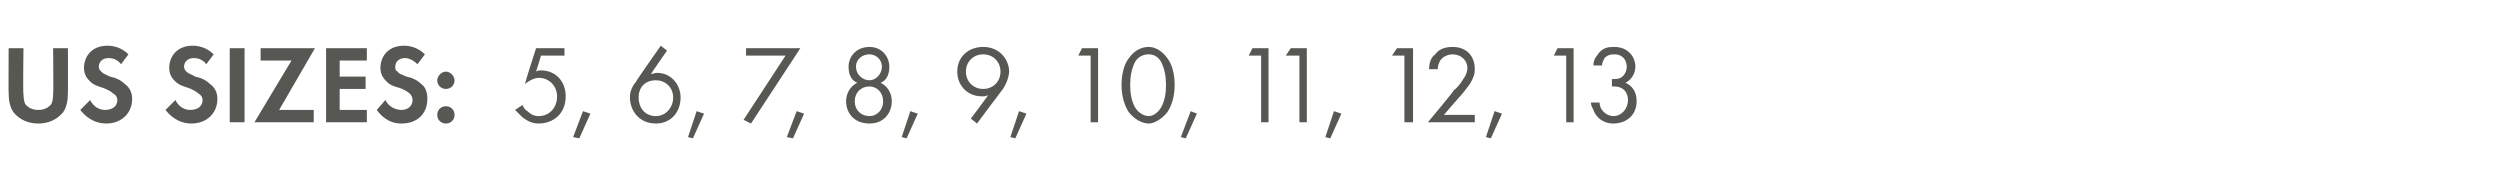 <?xml version="1.0" standalone="no"?><!DOCTYPE svg PUBLIC "-//W3C//DTD SVG 1.1//EN" "http://www.w3.org/Graphics/SVG/1.1/DTD/svg11.dtd"><svg xmlns="http://www.w3.org/2000/svg" version="1.1" width="202.4px" height="15.1px" viewBox="0 -3 202.4 15.1" style="top:-3px">  <desc>US SIZES: 5, 6, 7, 8, 9, 10, 11, 12, 13</desc>  <defs/>  <g id="Polygon371942">    <path d="M 1.9 0.9 C 1.9 0.9 1.85 4.64 1.9 4.6 C 1.9 5.1 2 5.4 2.1 5.5 C 2.3 5.7 2.6 5.9 3.1 5.9 C 3.6 5.9 3.9 5.7 4.1 5.5 C 4.2 5.4 4.3 5.1 4.3 4.6 C 4.34 4.64 4.3 0.9 4.3 0.9 L 5.5 0.9 C 5.5 0.9 5.51 4.54 5.5 4.5 C 5.5 5.1 5.4 5.7 5.1 6.1 C 4.6 6.7 3.9 7 3.1 7 C 2.3 7 1.6 6.7 1.1 6.1 C 0.8 5.7 0.7 5.1 0.7 4.5 C 0.68 4.54 0.7 0.9 0.7 0.9 L 1.9 0.9 Z M 9.8 2.2 C 9.5 1.8 9.1 1.7 8.8 1.7 C 8.2 1.7 8 2.1 8 2.4 C 8 2.6 8.1 2.7 8.2 2.8 C 8.4 3 8.5 3 8.9 3.2 C 9.4 3.3 9.8 3.5 10.1 3.8 C 10.4 4 10.7 4.4 10.7 5 C 10.7 6.2 9.8 7 8.6 7 C 7.5 7 6.8 6.3 6.5 5.9 C 6.5 5.9 7.3 5.1 7.3 5.1 C 7.6 5.7 8.1 5.9 8.5 5.9 C 9.1 5.9 9.5 5.6 9.5 5.1 C 9.5 4.9 9.4 4.7 9.2 4.6 C 9 4.4 8.6 4.2 8.3 4.1 C 8 4 7.6 3.9 7.3 3.6 C 7.1 3.4 6.8 3.1 6.8 2.5 C 6.8 1.6 7.4 0.7 8.7 0.7 C 9.1 0.7 9.8 0.8 10.4 1.4 C 10.4 1.4 9.8 2.2 9.8 2.2 Z M 16.7 2.2 C 16.4 1.8 16 1.7 15.7 1.7 C 15.1 1.7 14.9 2.1 14.9 2.4 C 14.9 2.6 15 2.7 15.1 2.8 C 15.3 3 15.5 3 15.8 3.2 C 16.3 3.3 16.7 3.5 17 3.8 C 17.3 4 17.6 4.4 17.6 5 C 17.6 6.2 16.7 7 15.5 7 C 14.4 7 13.7 6.3 13.4 5.9 C 13.4 5.9 14.2 5.1 14.2 5.1 C 14.5 5.7 15 5.9 15.4 5.9 C 16 5.9 16.4 5.6 16.4 5.1 C 16.4 4.9 16.3 4.7 16.1 4.6 C 15.9 4.4 15.5 4.2 15.2 4.1 C 14.9 4 14.5 3.9 14.2 3.6 C 14 3.4 13.7 3.1 13.7 2.5 C 13.7 1.6 14.3 0.7 15.6 0.7 C 16 0.7 16.7 0.8 17.3 1.4 C 17.3 1.4 16.7 2.2 16.7 2.2 Z M 19.8 0.9 L 19.8 6.9 L 18.6 6.9 L 18.6 0.9 L 19.8 0.9 Z M 22.6 5.9 L 25.4 5.9 L 25.4 6.9 L 20.6 6.9 L 23.6 1.9 L 21.1 1.9 L 21.1 0.9 L 25.5 0.9 L 22.6 5.9 Z M 29.7 1.9 L 27.5 1.9 L 27.5 3.2 L 29.6 3.2 L 29.6 4.2 L 27.5 4.2 L 27.5 5.9 L 29.7 5.9 L 29.7 6.9 L 26.4 6.9 L 26.4 0.9 L 29.7 0.9 L 29.7 1.9 Z M 33.8 2.2 C 33.4 1.8 33 1.7 32.8 1.7 C 32.2 1.7 32 2.1 32 2.4 C 32 2.6 32 2.7 32.2 2.8 C 32.3 3 32.5 3 32.9 3.2 C 33.4 3.3 33.8 3.5 34.1 3.8 C 34.4 4 34.6 4.4 34.6 5 C 34.6 6.2 33.8 7 32.5 7 C 31.4 7 30.8 6.3 30.5 5.9 C 30.5 5.9 31.2 5.1 31.2 5.1 C 31.5 5.7 32.1 5.9 32.5 5.9 C 33 5.9 33.4 5.6 33.4 5.1 C 33.4 4.9 33.3 4.7 33.2 4.6 C 33 4.4 32.6 4.2 32.3 4.1 C 31.9 4 31.6 3.9 31.3 3.6 C 31.1 3.4 30.8 3.1 30.8 2.5 C 30.8 1.6 31.4 0.7 32.7 0.7 C 33.1 0.7 33.8 0.8 34.4 1.4 C 34.4 1.4 33.8 2.2 33.8 2.2 Z M 36.1 2.8 C 36.5 2.8 36.8 3.2 36.8 3.5 C 36.8 3.9 36.5 4.2 36.1 4.2 C 35.7 4.2 35.4 3.9 35.4 3.5 C 35.4 3.2 35.7 2.8 36.1 2.8 Z M 36.1 5.6 C 36.5 5.6 36.8 5.9 36.8 6.3 C 36.8 6.7 36.5 7 36.1 7 C 35.7 7 35.4 6.7 35.4 6.3 C 35.4 5.9 35.7 5.6 36.1 5.6 Z M 45.7 1.5 L 43.8 1.5 C 43.8 1.5 43.42 2.77 43.4 2.8 C 43.5 2.7 43.7 2.7 43.8 2.7 C 45 2.7 45.8 3.6 45.8 4.8 C 45.8 6.2 44.8 7 43.6 7 C 43.1 7 42.7 6.8 42.3 6.5 C 42.1 6.3 41.9 6.1 41.7 5.9 C 41.7 5.9 42.3 5.5 42.3 5.5 C 42.4 5.7 42.5 5.9 42.7 6 C 42.9 6.2 43.2 6.4 43.6 6.4 C 44.5 6.4 45.1 5.7 45.1 4.8 C 45.1 4 44.5 3.3 43.6 3.3 C 43.4 3.3 43 3.4 42.5 3.8 C 42.48 3.76 43.4 0.9 43.4 0.9 L 45.7 0.9 L 45.7 1.5 Z M 47.2 6 L 47.8 6.2 L 46.9 8.2 L 46.4 8.1 L 47.2 6 Z M 54 1.1 C 54 1.1 52.66 3.02 52.7 3 C 52.8 3 53 2.9 53.2 2.9 C 54.3 2.9 55.1 3.8 55.1 4.9 C 55.1 6.1 54.3 7 53.1 7 C 51.7 7 51 5.9 51 4.9 C 51 4.7 51 4.2 51.5 3.6 C 51.49 3.55 53.5 0.7 53.5 0.7 L 54 1.1 Z M 54.5 4.9 C 54.5 4.1 53.9 3.5 53.1 3.5 C 52.2 3.5 51.7 4.1 51.7 4.9 C 51.7 5.7 52.2 6.4 53.1 6.4 C 53.9 6.4 54.5 5.7 54.5 4.9 Z M 56.4 6 L 57 6.2 L 56.1 8.2 L 55.7 8.1 L 56.4 6 Z M 63.6 1.5 L 60.4 1.5 L 60.4 0.9 L 64.8 0.9 L 60.8 7 L 60.2 6.7 L 63.6 1.5 Z M 64.5 6 L 65.1 6.2 L 64.2 8.2 L 63.7 8.1 L 64.5 6 Z M 71.3 3.7 C 71.9 4 72.2 4.6 72.2 5.2 C 72.2 6.1 71.6 7 70.4 7 C 69.1 7 68.5 6.1 68.5 5.2 C 68.5 4.6 68.8 4 69.4 3.7 C 68.9 3.5 68.7 3 68.7 2.4 C 68.7 1.6 69.3 0.8 70.4 0.8 C 71.4 0.8 72 1.6 72 2.4 C 72 3 71.8 3.5 71.3 3.7 C 71.3 3.7 71.3 3.7 71.3 3.7 Z M 70.4 3.5 C 70.9 3.5 71.4 3 71.4 2.4 C 71.4 1.8 70.9 1.4 70.4 1.4 C 69.8 1.4 69.3 1.8 69.3 2.4 C 69.3 3 69.8 3.5 70.4 3.5 C 70.4 3.5 70.4 3.5 70.4 3.5 Z M 70.4 6.4 C 71 6.4 71.5 5.9 71.5 5.2 C 71.5 4.5 71 4 70.4 4 C 69.7 4 69.2 4.5 69.2 5.2 C 69.2 5.9 69.7 6.4 70.4 6.4 C 70.4 6.4 70.4 6.4 70.4 6.4 Z M 73.7 6 L 74.3 6.2 L 73.4 8.2 L 73 8.1 L 73.7 6 Z M 78.6 6.6 C 78.6 6.6 80.02 4.72 80 4.7 C 79.8 4.8 79.7 4.8 79.5 4.8 C 78.3 4.8 77.5 3.9 77.5 2.8 C 77.5 1.6 78.4 0.8 79.6 0.8 C 81 0.8 81.7 1.9 81.7 2.8 C 81.7 3 81.6 3.6 81.2 4.2 C 81.19 4.19 79.1 7 79.1 7 L 78.6 6.6 Z M 78.2 2.8 C 78.2 3.6 78.8 4.2 79.6 4.2 C 80.4 4.2 81 3.6 81 2.8 C 81 2 80.4 1.4 79.6 1.4 C 78.8 1.4 78.2 2 78.2 2.8 Z M 82.5 6 L 83.1 6.2 L 82.2 8.2 L 81.8 8.1 L 82.5 6 Z M 88.3 1.5 L 87.3 1.5 L 87.6 0.9 L 88.9 0.9 L 88.9 6.9 L 88.3 6.9 L 88.3 1.5 Z M 91.4 6.1 C 91 5.5 90.8 4.7 90.8 3.9 C 90.8 3 91 2.2 91.4 1.7 C 91.9 1 92.5 0.8 93 0.8 C 93.4 0.8 94 1 94.5 1.7 C 94.9 2.2 95.1 3 95.1 3.9 C 95.1 4.7 94.9 5.5 94.5 6.1 C 94 6.7 93.4 7 93 7 C 92.5 7 91.9 6.7 91.4 6.1 Z M 91.9 2 C 91.6 2.6 91.5 3.2 91.5 3.9 C 91.5 4.5 91.6 5.2 91.9 5.7 C 92.2 6.2 92.7 6.4 93 6.4 C 93.3 6.4 93.7 6.2 94 5.7 C 94.3 5.2 94.4 4.5 94.4 3.9 C 94.4 3.2 94.3 2.6 94 2 C 93.7 1.5 93.3 1.4 93 1.4 C 92.7 1.4 92.2 1.5 91.9 2 Z M 96.4 6 L 96.9 6.2 L 96 8.2 L 95.6 8.1 L 96.4 6 Z M 102.1 1.5 L 101.1 1.5 L 101.4 0.9 L 102.7 0.9 L 102.7 6.9 L 102.1 6.9 L 102.1 1.5 Z M 105.2 1.5 L 104.1 1.5 L 104.5 0.9 L 105.8 0.9 L 105.8 6.9 L 105.2 6.9 L 105.2 1.5 Z M 108 6 L 108.6 6.2 L 107.7 8.2 L 107.3 8.1 L 108 6 Z M 113.7 1.5 L 112.7 1.5 L 113.1 0.9 L 114.4 0.9 L 114.4 6.9 L 113.7 6.9 L 113.7 1.5 Z M 115.6 6.9 C 115.6 6.9 117.75 4.34 117.7 4.3 C 117.9 4.2 118.3 3.7 118.4 3.5 C 118.7 3.1 118.8 2.8 118.8 2.5 C 118.8 1.9 118.3 1.4 117.6 1.4 C 117.2 1.4 116.8 1.6 116.6 1.9 C 116.5 2.1 116.4 2.3 116.4 2.6 C 116.4 2.6 115.7 2.6 115.7 2.6 C 115.7 2 115.9 1.6 116.2 1.4 C 116.4 1.1 116.8 0.8 117.6 0.8 C 118.7 0.8 119.4 1.5 119.4 2.6 C 119.4 3 119.3 3.3 119 3.8 C 118.7 4.2 118.4 4.6 118.2 4.8 C 118.15 4.84 116.9 6.3 116.9 6.3 L 119.4 6.3 L 119.4 6.9 L 115.6 6.9 Z M 121 6 L 121.6 6.2 L 120.7 8.2 L 120.3 8.1 L 121 6 Z M 126.8 1.5 L 125.8 1.5 L 126.1 0.9 L 127.4 0.9 L 127.4 6.9 L 126.8 6.9 L 126.8 1.5 Z M 129 2.3 C 129 2 129.1 1.7 129.3 1.5 C 129.7 0.8 130.3 0.8 130.7 0.8 C 131.8 0.8 132.4 1.6 132.4 2.4 C 132.4 2.8 132.2 3.4 131.6 3.7 C 131.8 3.8 132.5 4.1 132.5 5.2 C 132.5 6.3 131.7 7 130.6 7 C 130 7 129.3 6.7 129 5.9 C 128.9 5.7 128.8 5.5 128.8 5.3 C 128.8 5.3 129.5 5.3 129.5 5.3 C 129.5 5.5 129.6 5.8 129.7 5.9 C 129.9 6.2 130.3 6.4 130.6 6.4 C 131.3 6.4 131.8 5.8 131.8 5.1 C 131.8 4.8 131.7 4.3 131.2 4.1 C 131 4 130.8 4 130.5 4 C 130.5 4 130.5 3.4 130.5 3.4 C 130.8 3.4 131 3.4 131.2 3.3 C 131.4 3.2 131.7 2.9 131.7 2.4 C 131.7 1.9 131.4 1.4 130.7 1.4 C 130.5 1.4 130.2 1.4 129.9 1.7 C 129.8 1.9 129.7 2.1 129.7 2.3 C 129.7 2.3 129 2.3 129 2.3 Z " stroke="none" fill="#575753"/>  </g></svg>